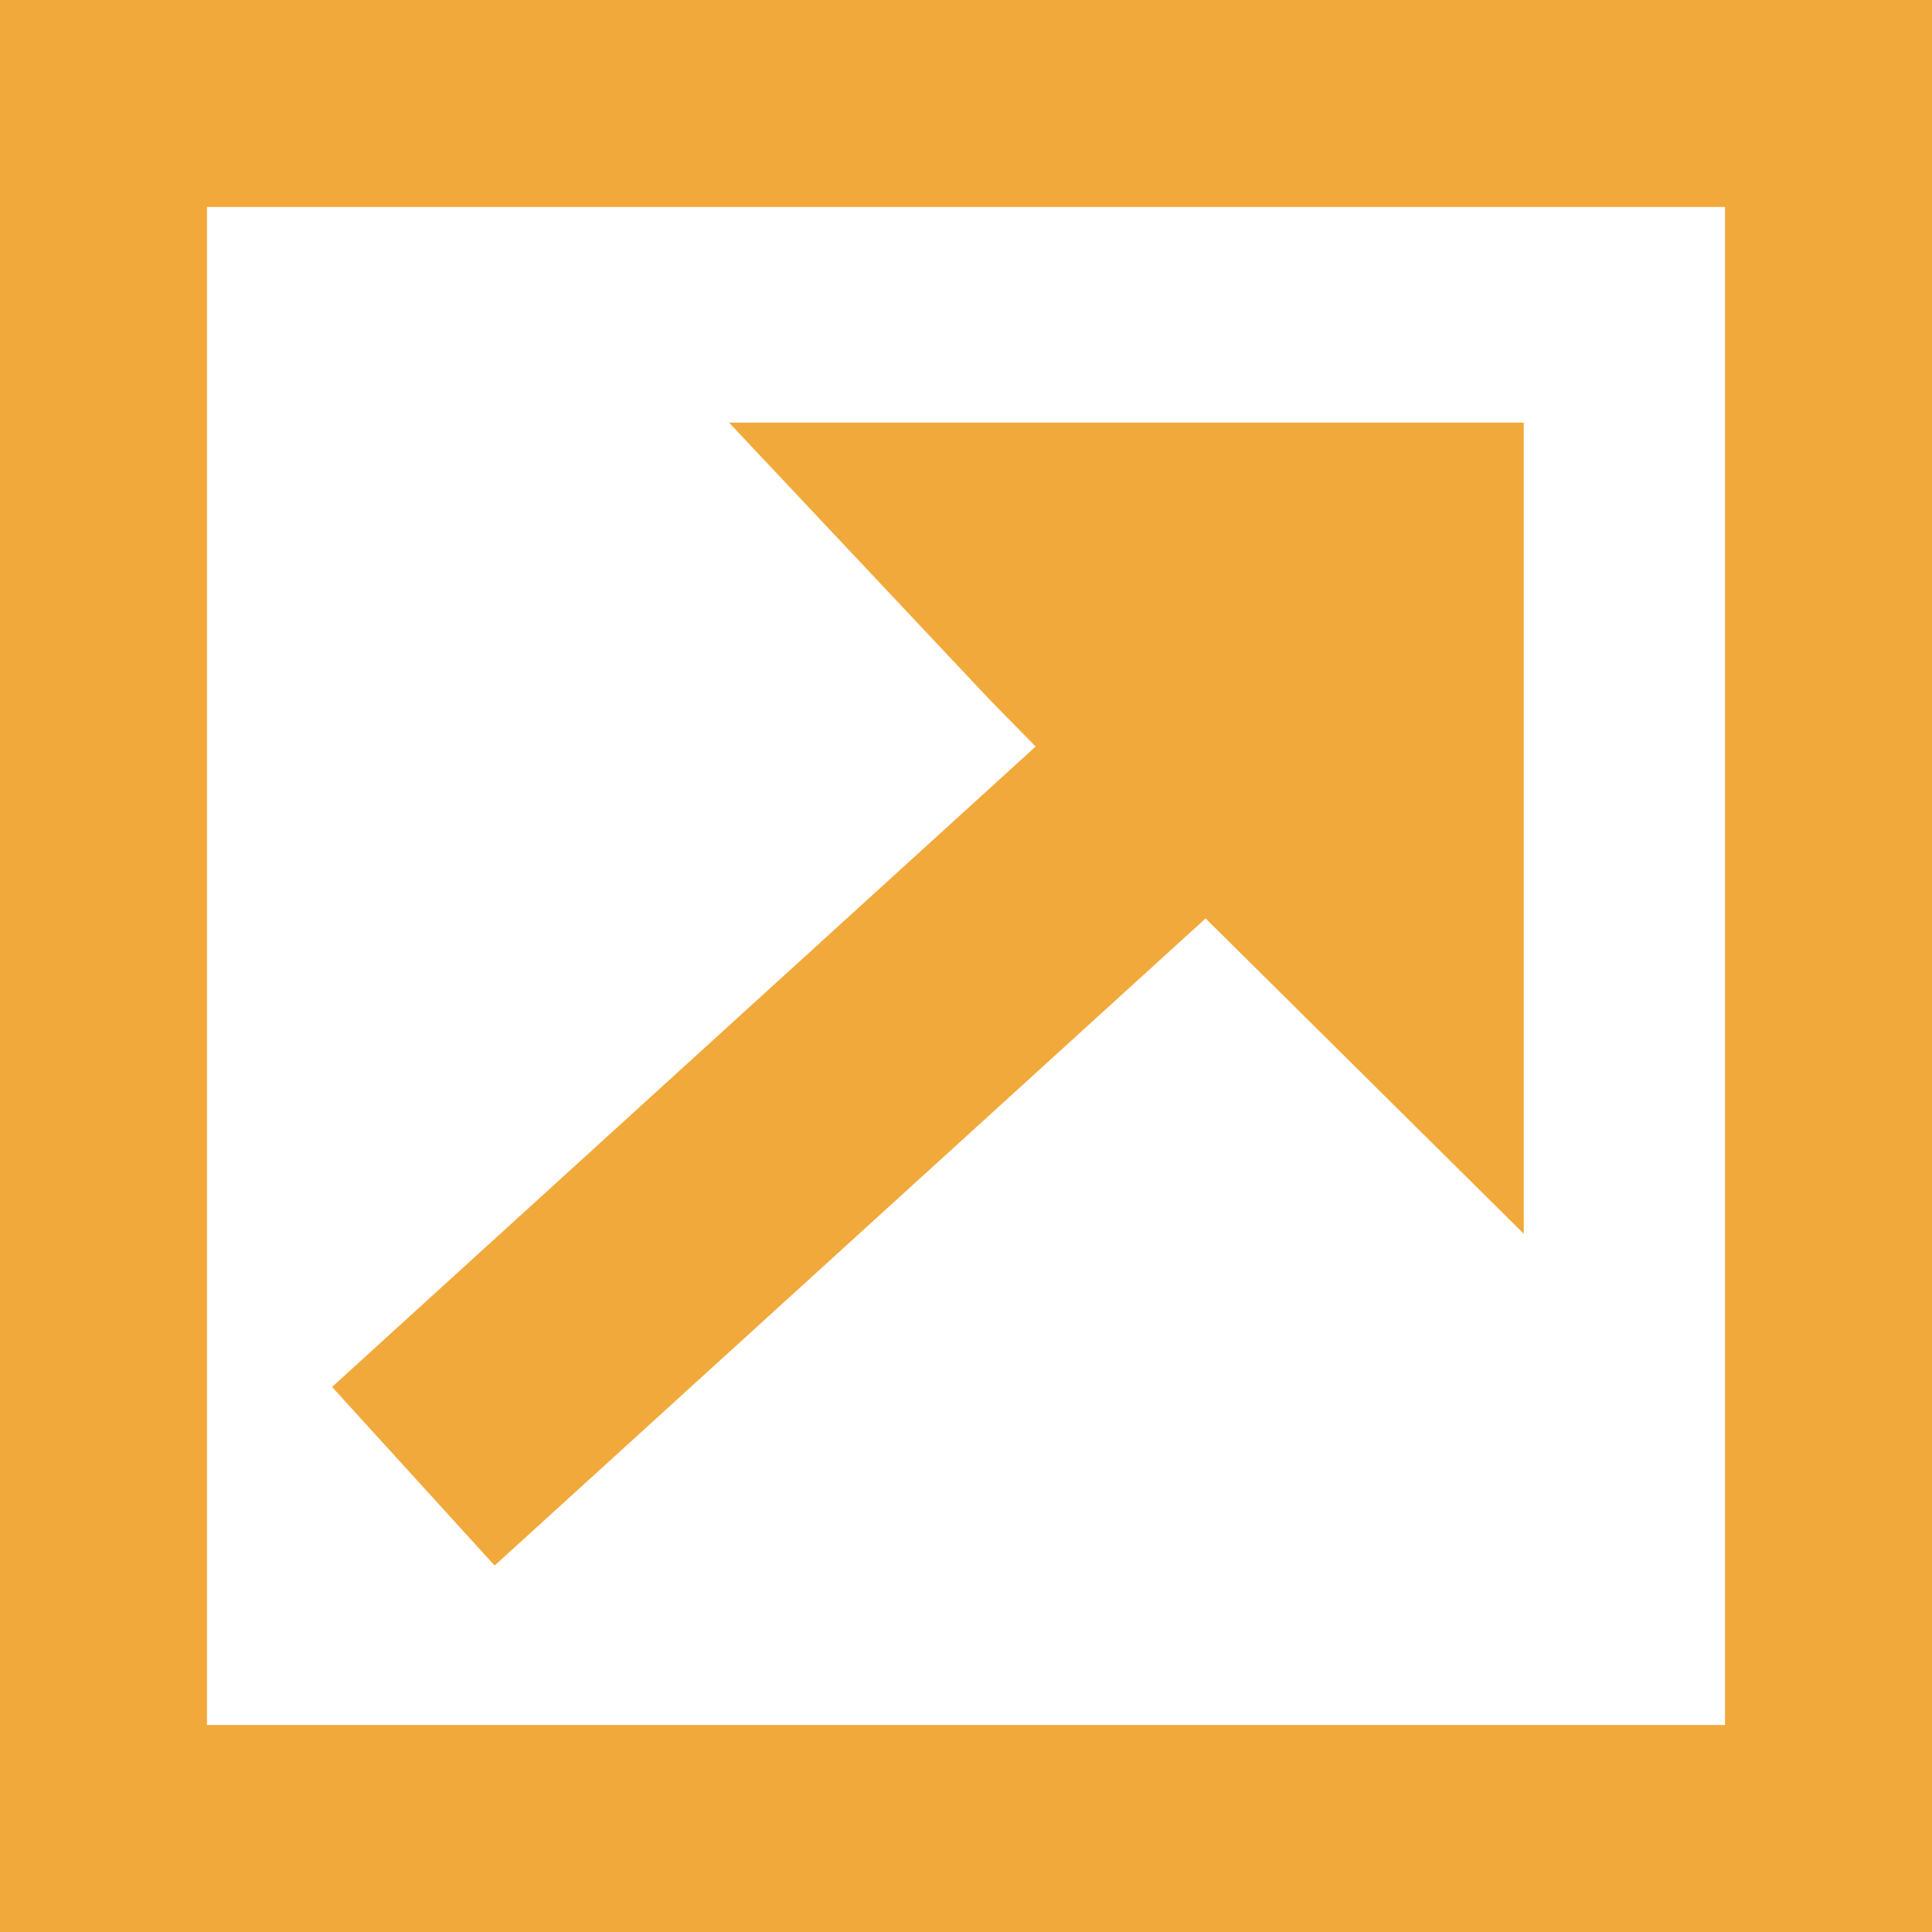 <svg xmlns="http://www.w3.org/2000/svg" width="56" height="56" viewBox="0 0 56 56" fill="none"><path fill-rule="evenodd" clip-rule="evenodd" d="M50 6H6V50H50V6ZM0 0V56H56V0H0Z" fill="#F2A93B"></path><path d="M28.699 20.294L33.688 25.375L44.167 35.761V12.25L21.132 12.25L28.699 20.294Z" fill="#F2A93B"></path><path d="M37.45 14.875L42.162 20.052L14.337 45.378L9.625 40.201L37.45 14.875Z" fill="#F2A93B"></path></svg>